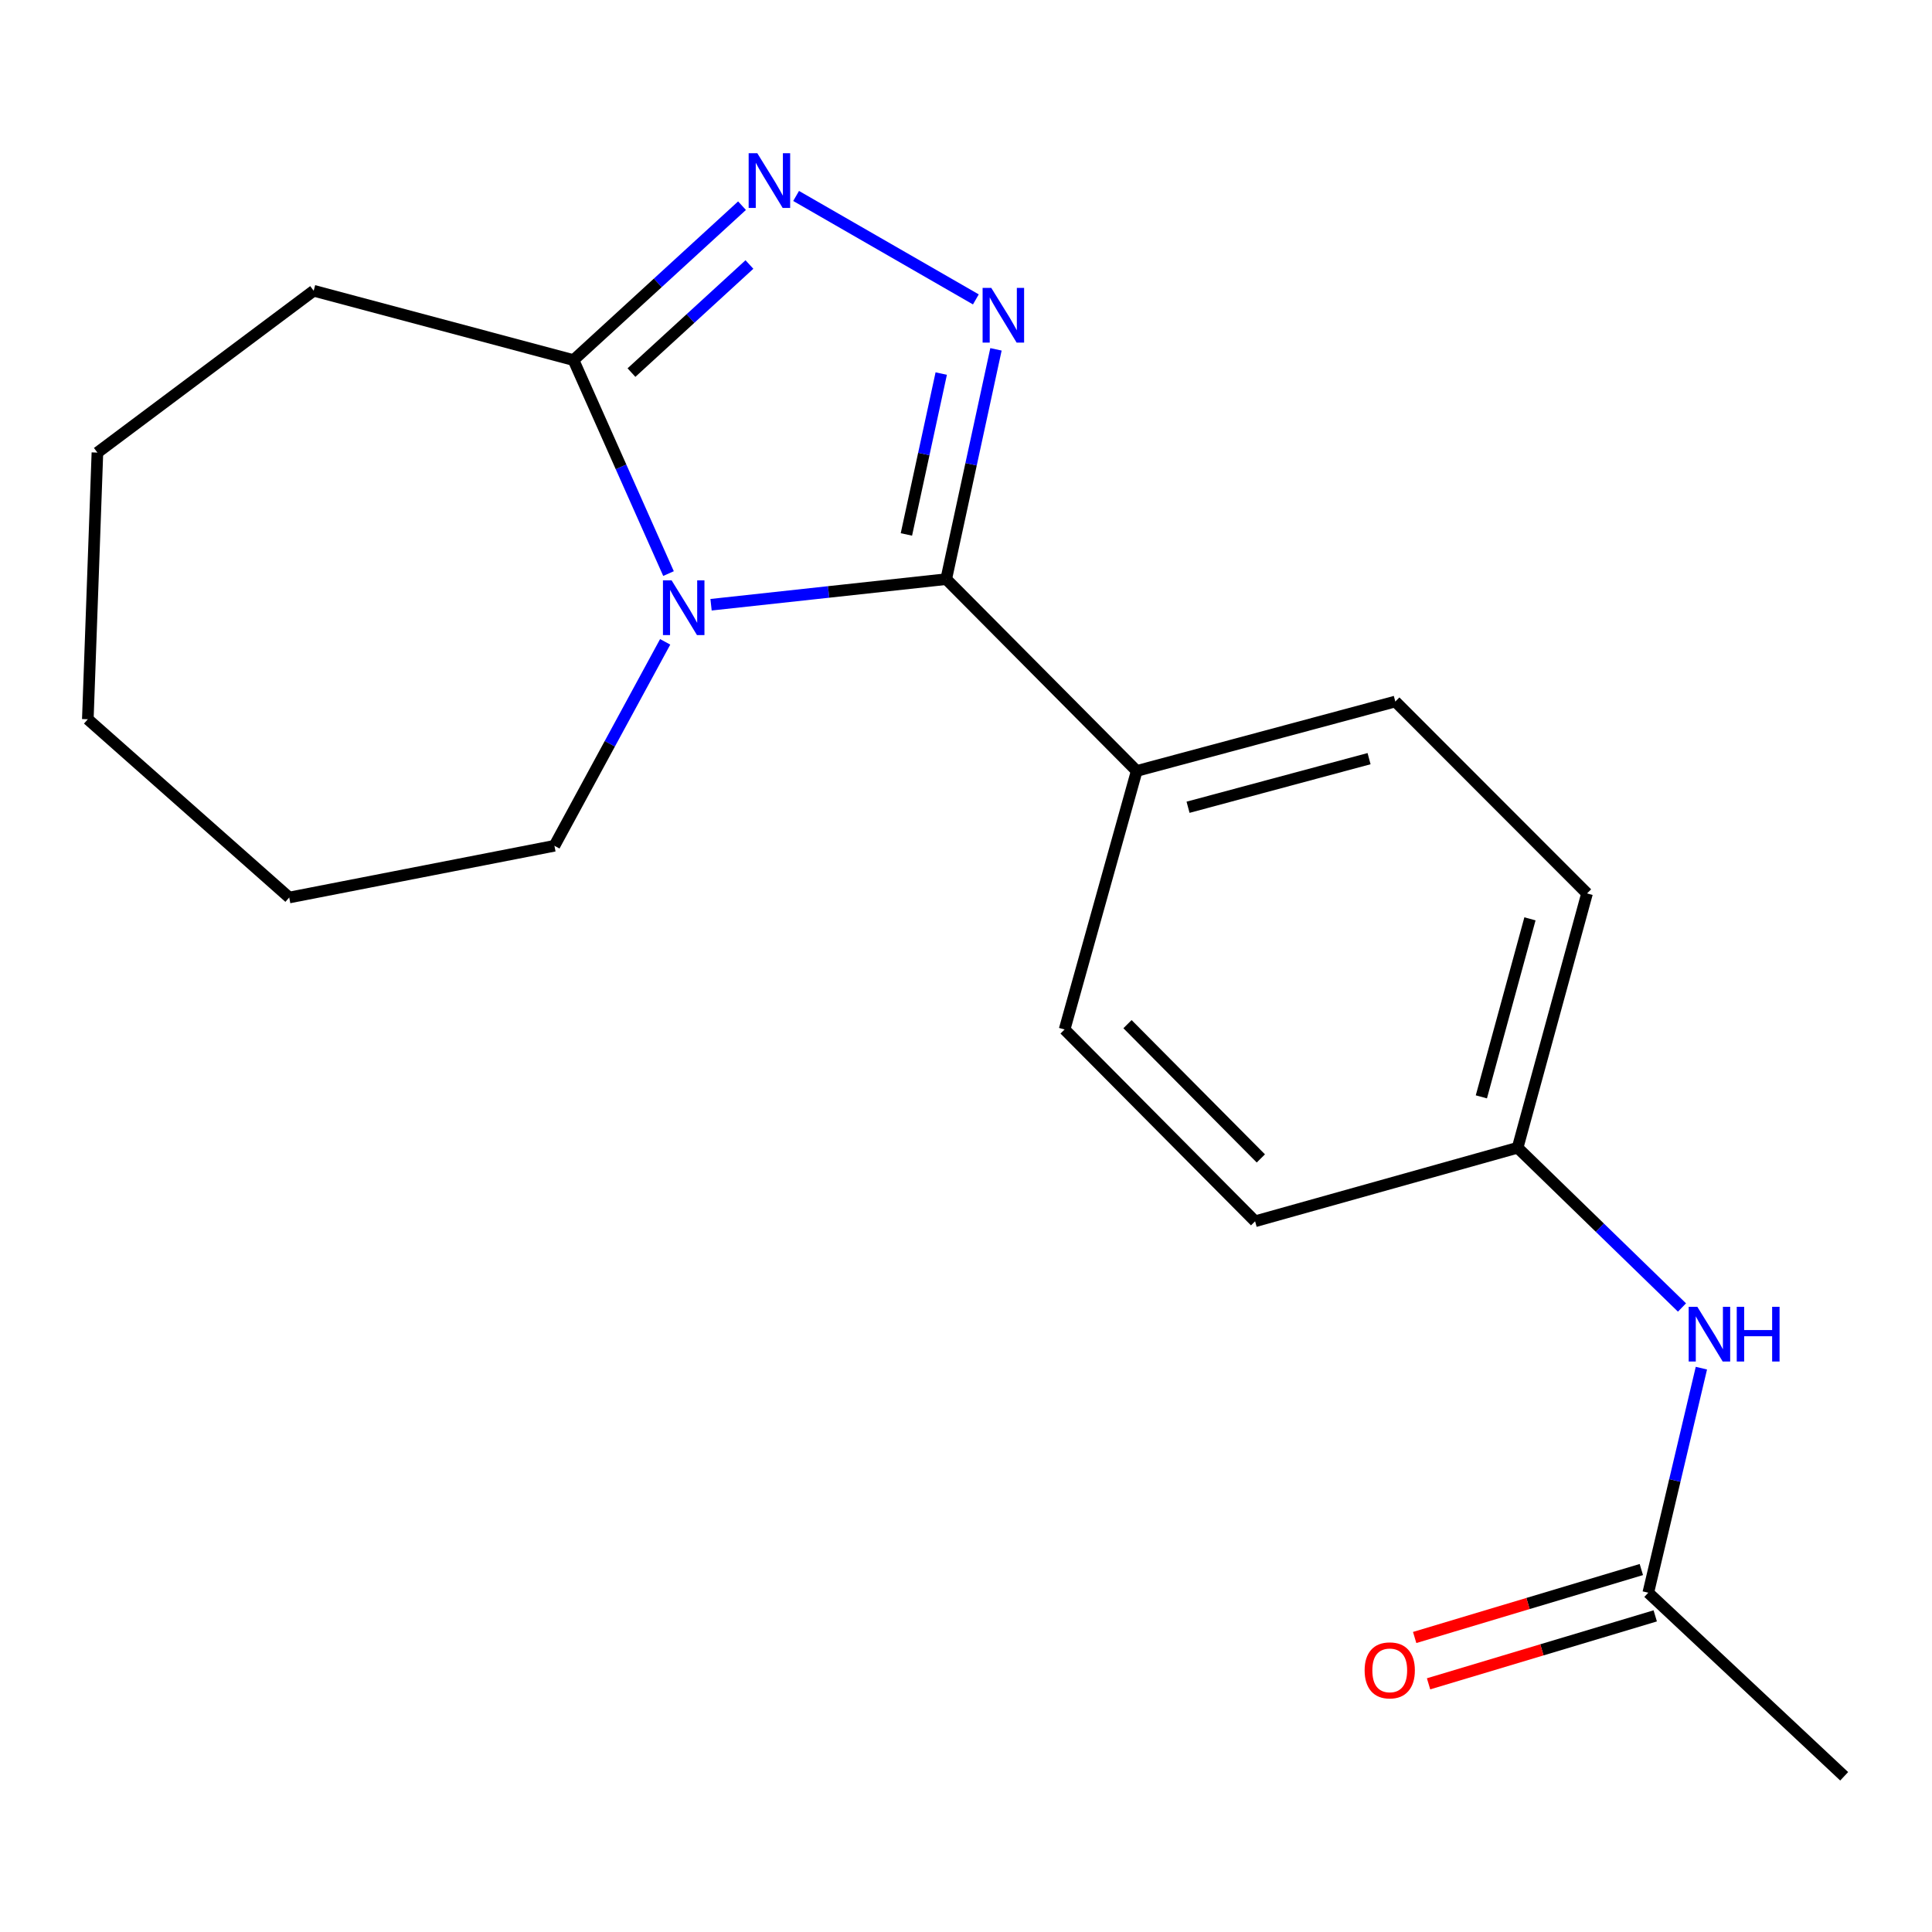 <?xml version='1.0' encoding='iso-8859-1'?>
<svg version='1.1' baseProfile='full'
              xmlns='http://www.w3.org/2000/svg'
                      xmlns:rdkit='http://www.rdkit.org/xml'
                      xmlns:xlink='http://www.w3.org/1999/xlink'
                  xml:space='preserve'
width='1000px' height='1000px' viewBox='0 0 1000 1000'>
<!-- END OF HEADER -->
<rect style='opacity:1.0;fill:#FFFFFF;stroke:none' width='1000' height='1000' x='0' y='0'> </rect>
<path class='bond-0' d='M 368.039,313.012 L 428.9,306.389' style='fill:none;fill-rule:evenodd;stroke:#0000FF;stroke-width:6px;stroke-linecap:butt;stroke-linejoin:miter;stroke-opacity:1' />
<path class='bond-0' d='M 428.9,306.389 L 489.762,299.765' style='fill:none;fill-rule:evenodd;stroke:#000000;stroke-width:6px;stroke-linecap:butt;stroke-linejoin:miter;stroke-opacity:1' />
<path class='bond-3' d='M 346.021,296.885 L 321.435,241.632' style='fill:none;fill-rule:evenodd;stroke:#0000FF;stroke-width:6px;stroke-linecap:butt;stroke-linejoin:miter;stroke-opacity:1' />
<path class='bond-3' d='M 321.435,241.632 L 296.848,186.379' style='fill:none;fill-rule:evenodd;stroke:#000000;stroke-width:6px;stroke-linecap:butt;stroke-linejoin:miter;stroke-opacity:1' />
<path class='bond-11' d='M 344.29,332.218 L 315.631,384.996' style='fill:none;fill-rule:evenodd;stroke:#0000FF;stroke-width:6px;stroke-linecap:butt;stroke-linejoin:miter;stroke-opacity:1' />
<path class='bond-11' d='M 315.631,384.996 L 286.972,437.773' style='fill:none;fill-rule:evenodd;stroke:#000000;stroke-width:6px;stroke-linecap:butt;stroke-linejoin:miter;stroke-opacity:1' />
<path class='bond-1' d='M 489.762,299.765 L 502.638,240.291' style='fill:none;fill-rule:evenodd;stroke:#000000;stroke-width:6px;stroke-linecap:butt;stroke-linejoin:miter;stroke-opacity:1' />
<path class='bond-1' d='M 502.638,240.291 L 515.514,180.817' style='fill:none;fill-rule:evenodd;stroke:#0000FF;stroke-width:6px;stroke-linecap:butt;stroke-linejoin:miter;stroke-opacity:1' />
<path class='bond-1' d='M 469.152,276.625 L 478.165,234.993' style='fill:none;fill-rule:evenodd;stroke:#000000;stroke-width:6px;stroke-linecap:butt;stroke-linejoin:miter;stroke-opacity:1' />
<path class='bond-1' d='M 478.165,234.993 L 487.179,193.361' style='fill:none;fill-rule:evenodd;stroke:#0000FF;stroke-width:6px;stroke-linecap:butt;stroke-linejoin:miter;stroke-opacity:1' />
<path class='bond-4' d='M 489.762,299.765 L 588.361,399.046' style='fill:none;fill-rule:evenodd;stroke:#000000;stroke-width:6px;stroke-linecap:butt;stroke-linejoin:miter;stroke-opacity:1' />
<path class='bond-19' d='M 505.103,154.971 L 412.066,101.425' style='fill:none;fill-rule:evenodd;stroke:#0000FF;stroke-width:6px;stroke-linecap:butt;stroke-linejoin:miter;stroke-opacity:1' />
<path class='bond-2' d='M 384.065,106.462 L 340.457,146.42' style='fill:none;fill-rule:evenodd;stroke:#0000FF;stroke-width:6px;stroke-linecap:butt;stroke-linejoin:miter;stroke-opacity:1' />
<path class='bond-2' d='M 340.457,146.42 L 296.848,186.379' style='fill:none;fill-rule:evenodd;stroke:#000000;stroke-width:6px;stroke-linecap:butt;stroke-linejoin:miter;stroke-opacity:1' />
<path class='bond-2' d='M 387.899,136.91 L 357.373,164.881' style='fill:none;fill-rule:evenodd;stroke:#0000FF;stroke-width:6px;stroke-linecap:butt;stroke-linejoin:miter;stroke-opacity:1' />
<path class='bond-2' d='M 357.373,164.881 L 326.847,192.853' style='fill:none;fill-rule:evenodd;stroke:#000000;stroke-width:6px;stroke-linecap:butt;stroke-linejoin:miter;stroke-opacity:1' />
<path class='bond-14' d='M 296.848,186.379 L 162.36,150.49' style='fill:none;fill-rule:evenodd;stroke:#000000;stroke-width:6px;stroke-linecap:butt;stroke-linejoin:miter;stroke-opacity:1' />
<path class='bond-8' d='M 588.361,399.046 L 722.209,363.101' style='fill:none;fill-rule:evenodd;stroke:#000000;stroke-width:6px;stroke-linecap:butt;stroke-linejoin:miter;stroke-opacity:1' />
<path class='bond-8' d='M 614.932,417.837 L 708.626,392.675' style='fill:none;fill-rule:evenodd;stroke:#000000;stroke-width:6px;stroke-linecap:butt;stroke-linejoin:miter;stroke-opacity:1' />
<path class='bond-9' d='M 588.361,399.046 L 551.038,532.853' style='fill:none;fill-rule:evenodd;stroke:#000000;stroke-width:6px;stroke-linecap:butt;stroke-linejoin:miter;stroke-opacity:1' />
<path class='bond-5' d='M 853.15,824.379 L 866.893,766.267' style='fill:none;fill-rule:evenodd;stroke:#000000;stroke-width:6px;stroke-linecap:butt;stroke-linejoin:miter;stroke-opacity:1' />
<path class='bond-5' d='M 866.893,766.267 L 880.636,708.156' style='fill:none;fill-rule:evenodd;stroke:#0000FF;stroke-width:6px;stroke-linecap:butt;stroke-linejoin:miter;stroke-opacity:1' />
<path class='bond-7' d='M 849.555,812.387 L 790.891,829.974' style='fill:none;fill-rule:evenodd;stroke:#000000;stroke-width:6px;stroke-linecap:butt;stroke-linejoin:miter;stroke-opacity:1' />
<path class='bond-7' d='M 790.891,829.974 L 732.227,847.561' style='fill:none;fill-rule:evenodd;stroke:#FF0000;stroke-width:6px;stroke-linecap:butt;stroke-linejoin:miter;stroke-opacity:1' />
<path class='bond-7' d='M 856.746,836.371 L 798.082,853.958' style='fill:none;fill-rule:evenodd;stroke:#000000;stroke-width:6px;stroke-linecap:butt;stroke-linejoin:miter;stroke-opacity:1' />
<path class='bond-7' d='M 798.082,853.958 L 739.418,871.545' style='fill:none;fill-rule:evenodd;stroke:#FF0000;stroke-width:6px;stroke-linecap:butt;stroke-linejoin:miter;stroke-opacity:1' />
<path class='bond-15' d='M 853.15,824.379 L 954.545,919.403' style='fill:none;fill-rule:evenodd;stroke:#000000;stroke-width:6px;stroke-linecap:butt;stroke-linejoin:miter;stroke-opacity:1' />
<path class='bond-6' d='M 870.596,676.757 L 828.057,635.415' style='fill:none;fill-rule:evenodd;stroke:#0000FF;stroke-width:6px;stroke-linecap:butt;stroke-linejoin:miter;stroke-opacity:1' />
<path class='bond-6' d='M 828.057,635.415 L 785.517,594.074' style='fill:none;fill-rule:evenodd;stroke:#000000;stroke-width:6px;stroke-linecap:butt;stroke-linejoin:miter;stroke-opacity:1' />
<path class='bond-13' d='M 722.209,363.101 L 821.448,462.437' style='fill:none;fill-rule:evenodd;stroke:#000000;stroke-width:6px;stroke-linecap:butt;stroke-linejoin:miter;stroke-opacity:1' />
<path class='bond-12' d='M 551.038,532.853 L 649.637,632.133' style='fill:none;fill-rule:evenodd;stroke:#000000;stroke-width:6px;stroke-linecap:butt;stroke-linejoin:miter;stroke-opacity:1' />
<path class='bond-12' d='M 583.594,530.101 L 652.614,599.597' style='fill:none;fill-rule:evenodd;stroke:#000000;stroke-width:6px;stroke-linecap:butt;stroke-linejoin:miter;stroke-opacity:1' />
<path class='bond-10' d='M 785.517,594.074 L 649.637,632.133' style='fill:none;fill-rule:evenodd;stroke:#000000;stroke-width:6px;stroke-linecap:butt;stroke-linejoin:miter;stroke-opacity:1' />
<path class='bond-21' d='M 785.517,594.074 L 821.448,462.437' style='fill:none;fill-rule:evenodd;stroke:#000000;stroke-width:6px;stroke-linecap:butt;stroke-linejoin:miter;stroke-opacity:1' />
<path class='bond-21' d='M 766.751,567.735 L 791.903,475.589' style='fill:none;fill-rule:evenodd;stroke:#000000;stroke-width:6px;stroke-linecap:butt;stroke-linejoin:miter;stroke-opacity:1' />
<path class='bond-16' d='M 286.972,437.773 L 149.701,464.551' style='fill:none;fill-rule:evenodd;stroke:#000000;stroke-width:6px;stroke-linecap:butt;stroke-linejoin:miter;stroke-opacity:1' />
<path class='bond-17' d='M 162.36,150.49 L 50.421,234.26' style='fill:none;fill-rule:evenodd;stroke:#000000;stroke-width:6px;stroke-linecap:butt;stroke-linejoin:miter;stroke-opacity:1' />
<path class='bond-18' d='M 149.701,464.551 L 45.455,372.282' style='fill:none;fill-rule:evenodd;stroke:#000000;stroke-width:6px;stroke-linecap:butt;stroke-linejoin:miter;stroke-opacity:1' />
<path class='bond-20' d='M 50.421,234.26 L 45.455,372.282' style='fill:none;fill-rule:evenodd;stroke:#000000;stroke-width:6px;stroke-linecap:butt;stroke-linejoin:miter;stroke-opacity:1' />
<path  class='atom-0' d='M 347.622 300.392
L 356.902 315.392
Q 357.822 316.872, 359.302 319.552
Q 360.782 322.232, 360.862 322.392
L 360.862 300.392
L 364.622 300.392
L 364.622 328.712
L 360.742 328.712
L 350.782 312.312
Q 349.622 310.392, 348.382 308.192
Q 347.182 305.992, 346.822 305.312
L 346.822 328.712
L 343.142 328.712
L 343.142 300.392
L 347.622 300.392
' fill='#0000FF'/>
<path  class='atom-2' d='M 513.076 149.002
L 522.356 164.002
Q 523.276 165.482, 524.756 168.162
Q 526.236 170.842, 526.316 171.002
L 526.316 149.002
L 530.076 149.002
L 530.076 177.322
L 526.196 177.322
L 516.236 160.922
Q 515.076 159.002, 513.836 156.802
Q 512.636 154.602, 512.276 153.922
L 512.276 177.322
L 508.596 177.322
L 508.596 149.002
L 513.076 149.002
' fill='#0000FF'/>
<path  class='atom-3' d='M 391.983 79.31
L 401.263 94.31
Q 402.183 95.79, 403.663 98.47
Q 405.143 101.15, 405.223 101.31
L 405.223 79.31
L 408.983 79.31
L 408.983 107.63
L 405.103 107.63
L 395.143 91.23
Q 393.983 89.31, 392.743 87.11
Q 391.543 84.91, 391.183 84.23
L 391.183 107.63
L 387.503 107.63
L 387.503 79.31
L 391.983 79.31
' fill='#0000FF'/>
<path  class='atom-7' d='M 878.537 676.398
L 887.817 691.398
Q 888.737 692.878, 890.217 695.558
Q 891.697 698.238, 891.777 698.398
L 891.777 676.398
L 895.537 676.398
L 895.537 704.718
L 891.657 704.718
L 881.697 688.318
Q 880.537 686.398, 879.297 684.198
Q 878.097 681.998, 877.737 681.318
L 877.737 704.718
L 874.057 704.718
L 874.057 676.398
L 878.537 676.398
' fill='#0000FF'/>
<path  class='atom-7' d='M 898.937 676.398
L 902.777 676.398
L 902.777 688.438
L 917.257 688.438
L 917.257 676.398
L 921.097 676.398
L 921.097 704.718
L 917.257 704.718
L 917.257 691.638
L 902.777 691.638
L 902.777 704.718
L 898.937 704.718
L 898.937 676.398
' fill='#0000FF'/>
<path  class='atom-8' d='M 706.33 864.577
Q 706.33 857.777, 709.69 853.977
Q 713.05 850.177, 719.33 850.177
Q 725.61 850.177, 728.97 853.977
Q 732.33 857.777, 732.33 864.577
Q 732.33 871.457, 728.93 875.377
Q 725.53 879.257, 719.33 879.257
Q 713.09 879.257, 709.69 875.377
Q 706.33 871.497, 706.33 864.577
M 719.33 876.057
Q 723.65 876.057, 725.97 873.177
Q 728.33 870.257, 728.33 864.577
Q 728.33 859.017, 725.97 856.217
Q 723.65 853.377, 719.33 853.377
Q 715.01 853.377, 712.65 856.177
Q 710.33 858.977, 710.33 864.577
Q 710.33 870.297, 712.65 873.177
Q 715.01 876.057, 719.33 876.057
' fill='#FF0000'/>
</svg>
